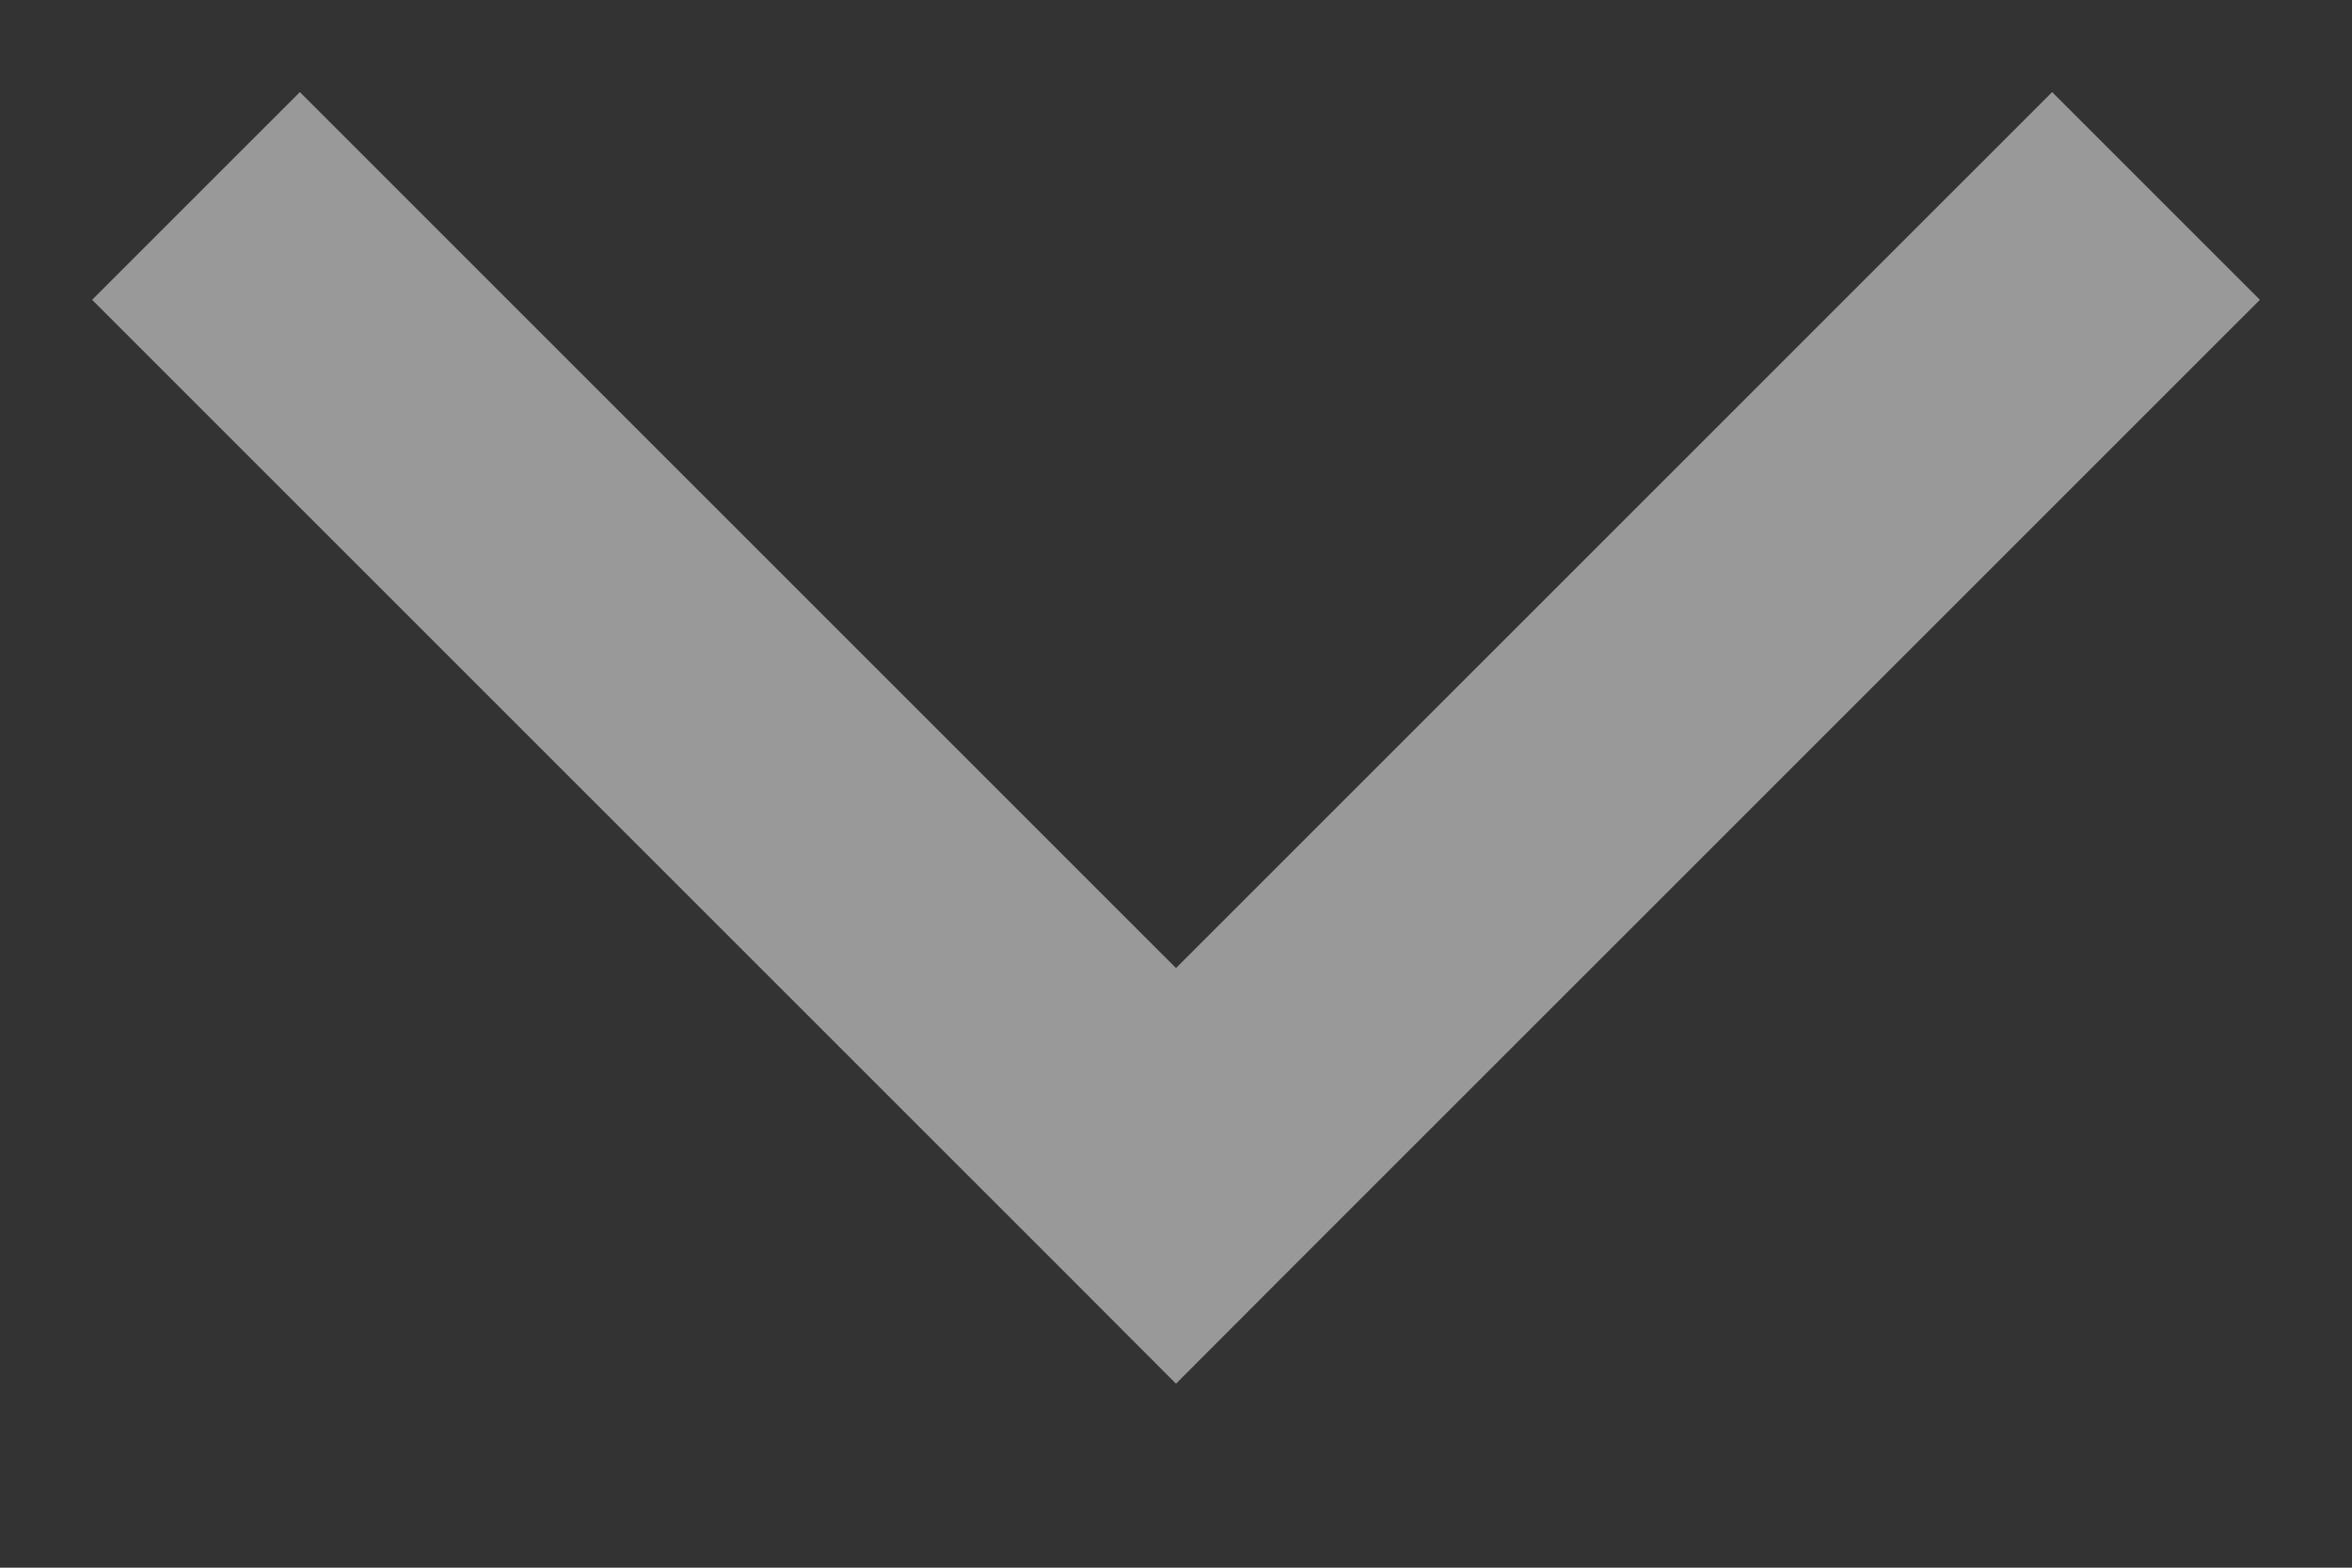 <svg width="12" height="8" viewBox="0 0 12 8" fill="none" xmlns="http://www.w3.org/2000/svg">
<rect x="0" y="0" width="12" height="8" fill="#333333" stroke="none"/>
<path opacity="0.5" d="M6 6L6.53 6.53L6 7.061L5.47 6.53L6 6ZM11.53 1.53L6.53 6.53L5.47 5.47L10.47 0.47L11.53 1.53ZM5.47 6.53L0.47 1.53L1.53 0.47L6.53 5.47L5.47 6.53Z" fill="white"/>
</svg>
